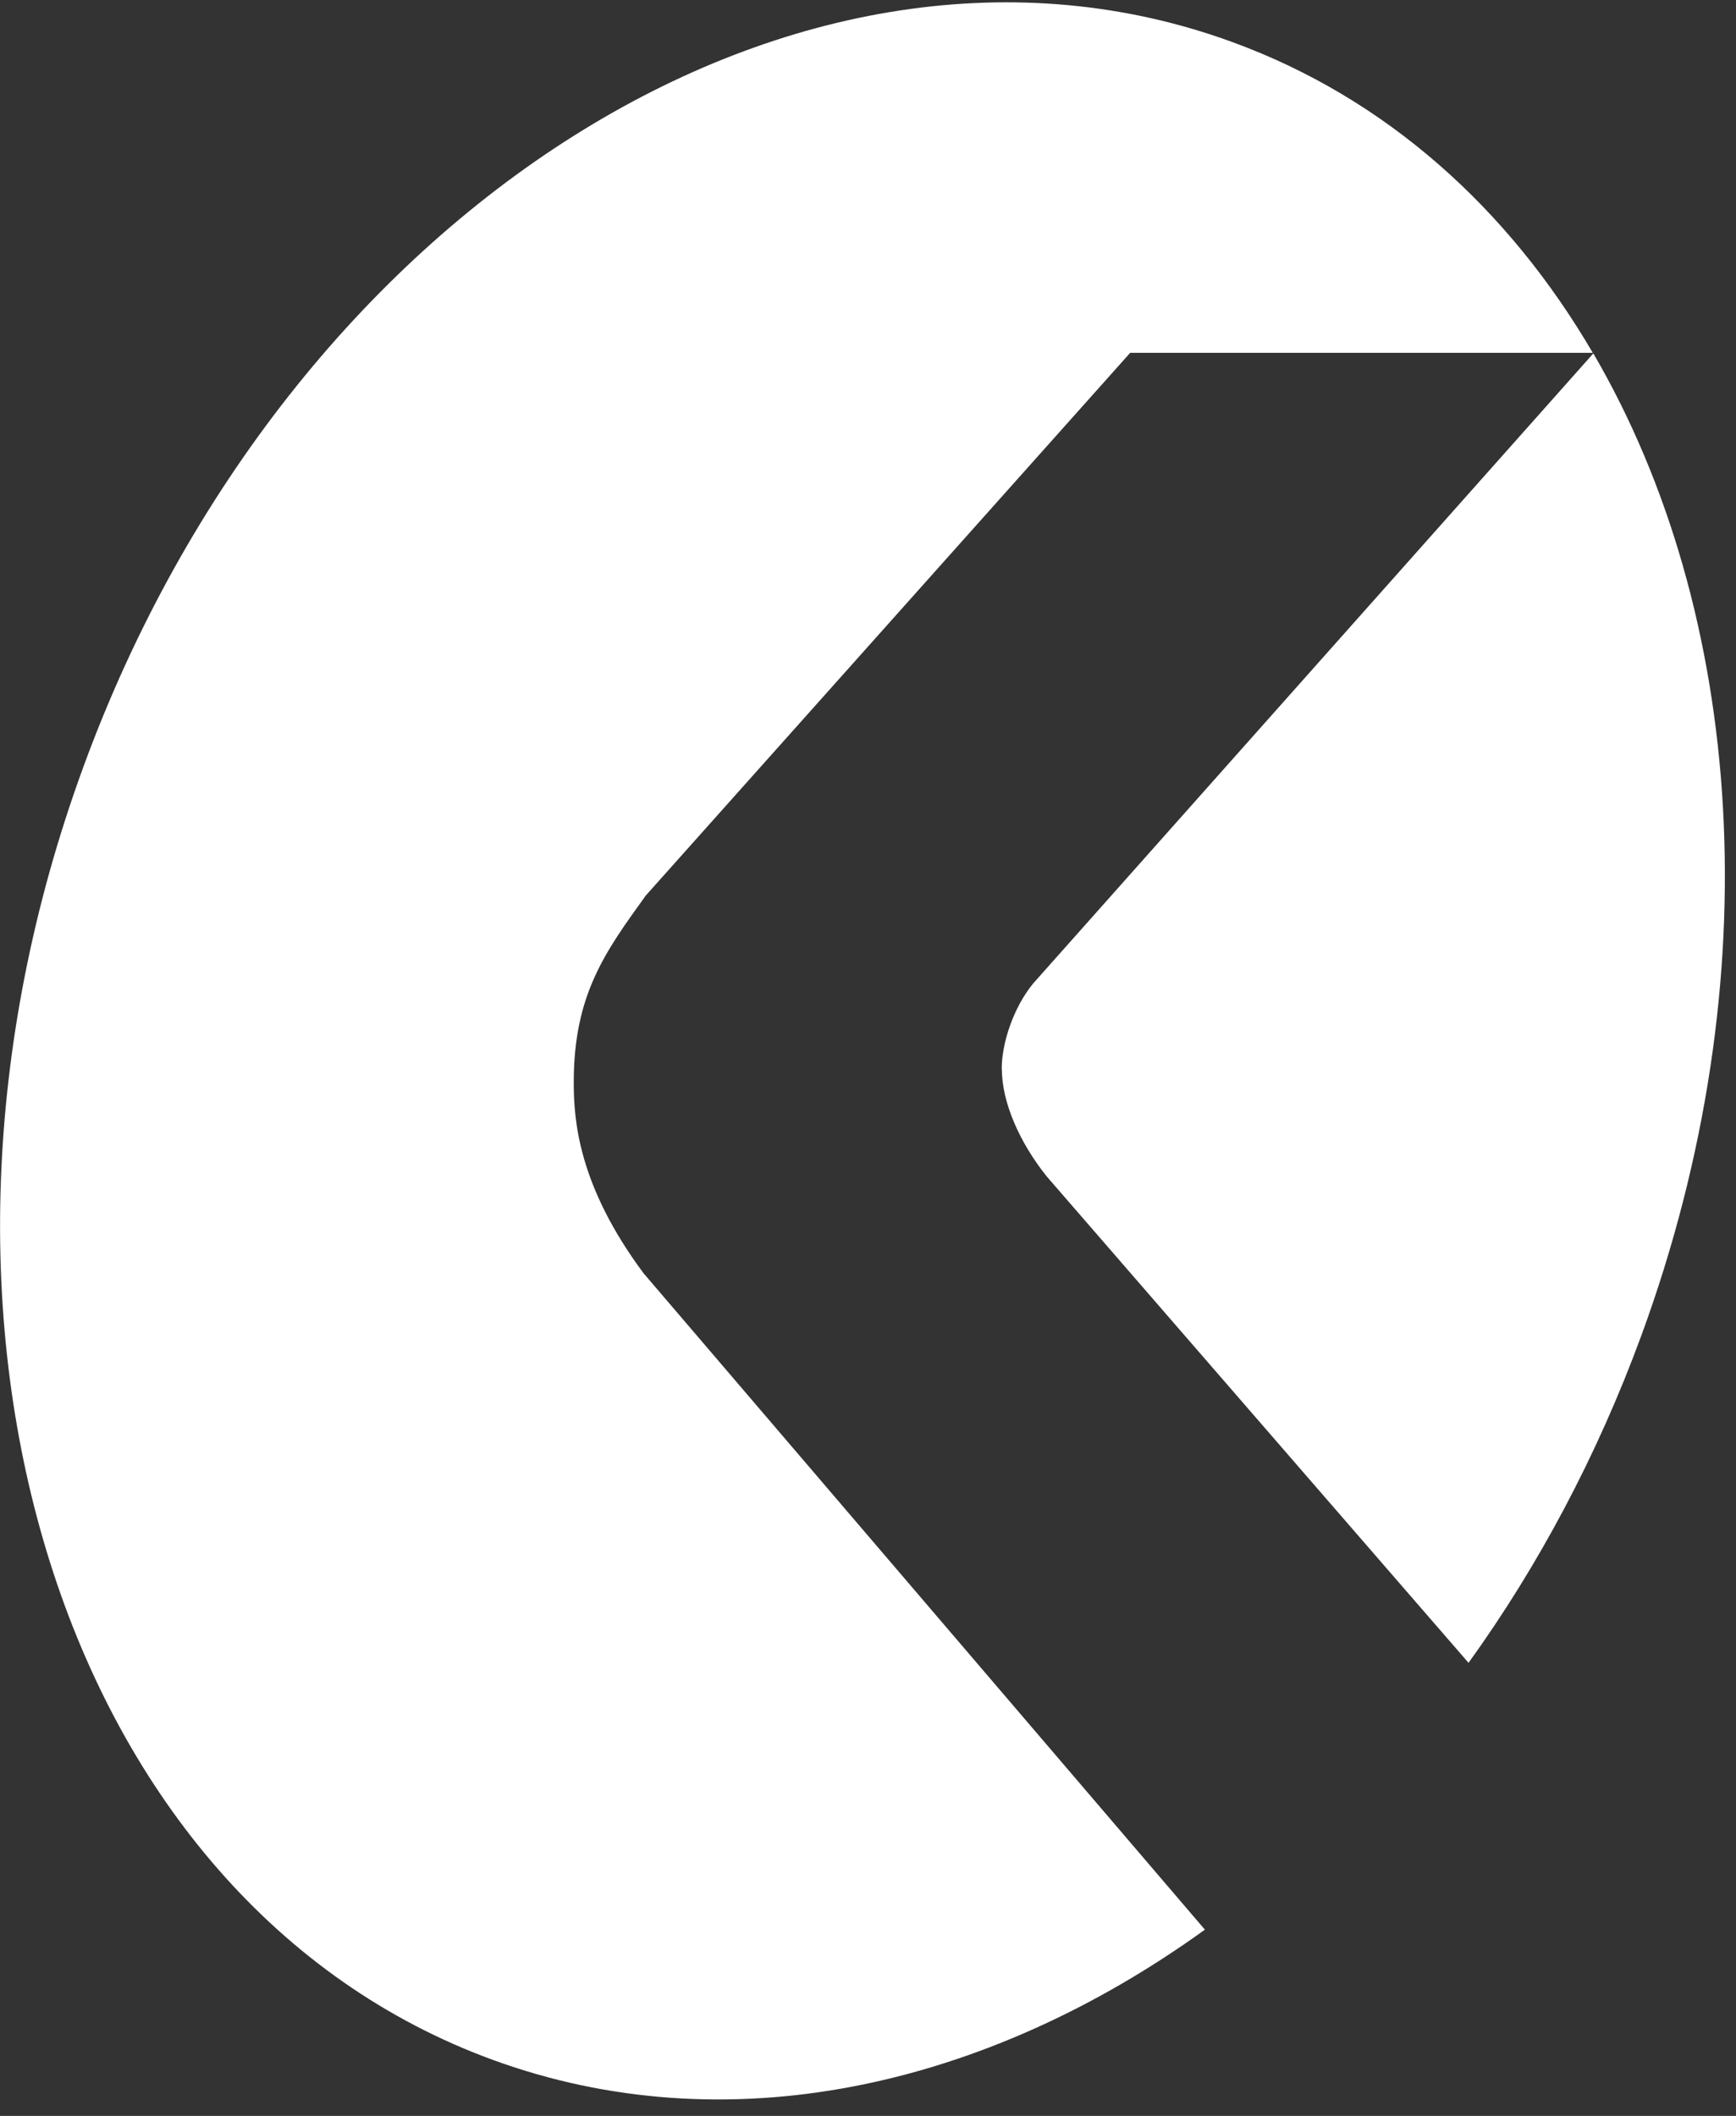<svg width="32" height="39" viewBox="0 0 32 39" fill="none" xmlns="http://www.w3.org/2000/svg">
<rect x="0" y="0" width="32" height="39" fill="#333333" stroke="none"/>
<path d="M10.576 19.948C10.576 18.33 11.158 17.542 11.904 16.506L20.833 6.503H29.36C27.807 3.846 25.553 1.811 22.715 0.775C14.786 -2.126 5.305 3.853 1.542 14.121C-2.224 24.392 1.151 35.067 9.081 37.966C13.386 39.54 18.152 38.495 22.21 35.567L11.865 23.471C10.659 21.852 10.576 20.65 10.576 19.946V19.948Z" fill="white"/>
<path d="M18.467 19.7C18.467 20.321 18.798 21.067 19.299 21.689L27.07 30.649C28.35 28.872 29.436 26.846 30.255 24.617C32.669 18.03 32.148 11.275 29.37 6.514L19.049 18.122C18.672 18.578 18.465 19.241 18.465 19.697L18.467 19.7Z" fill="white"/>
</svg>
